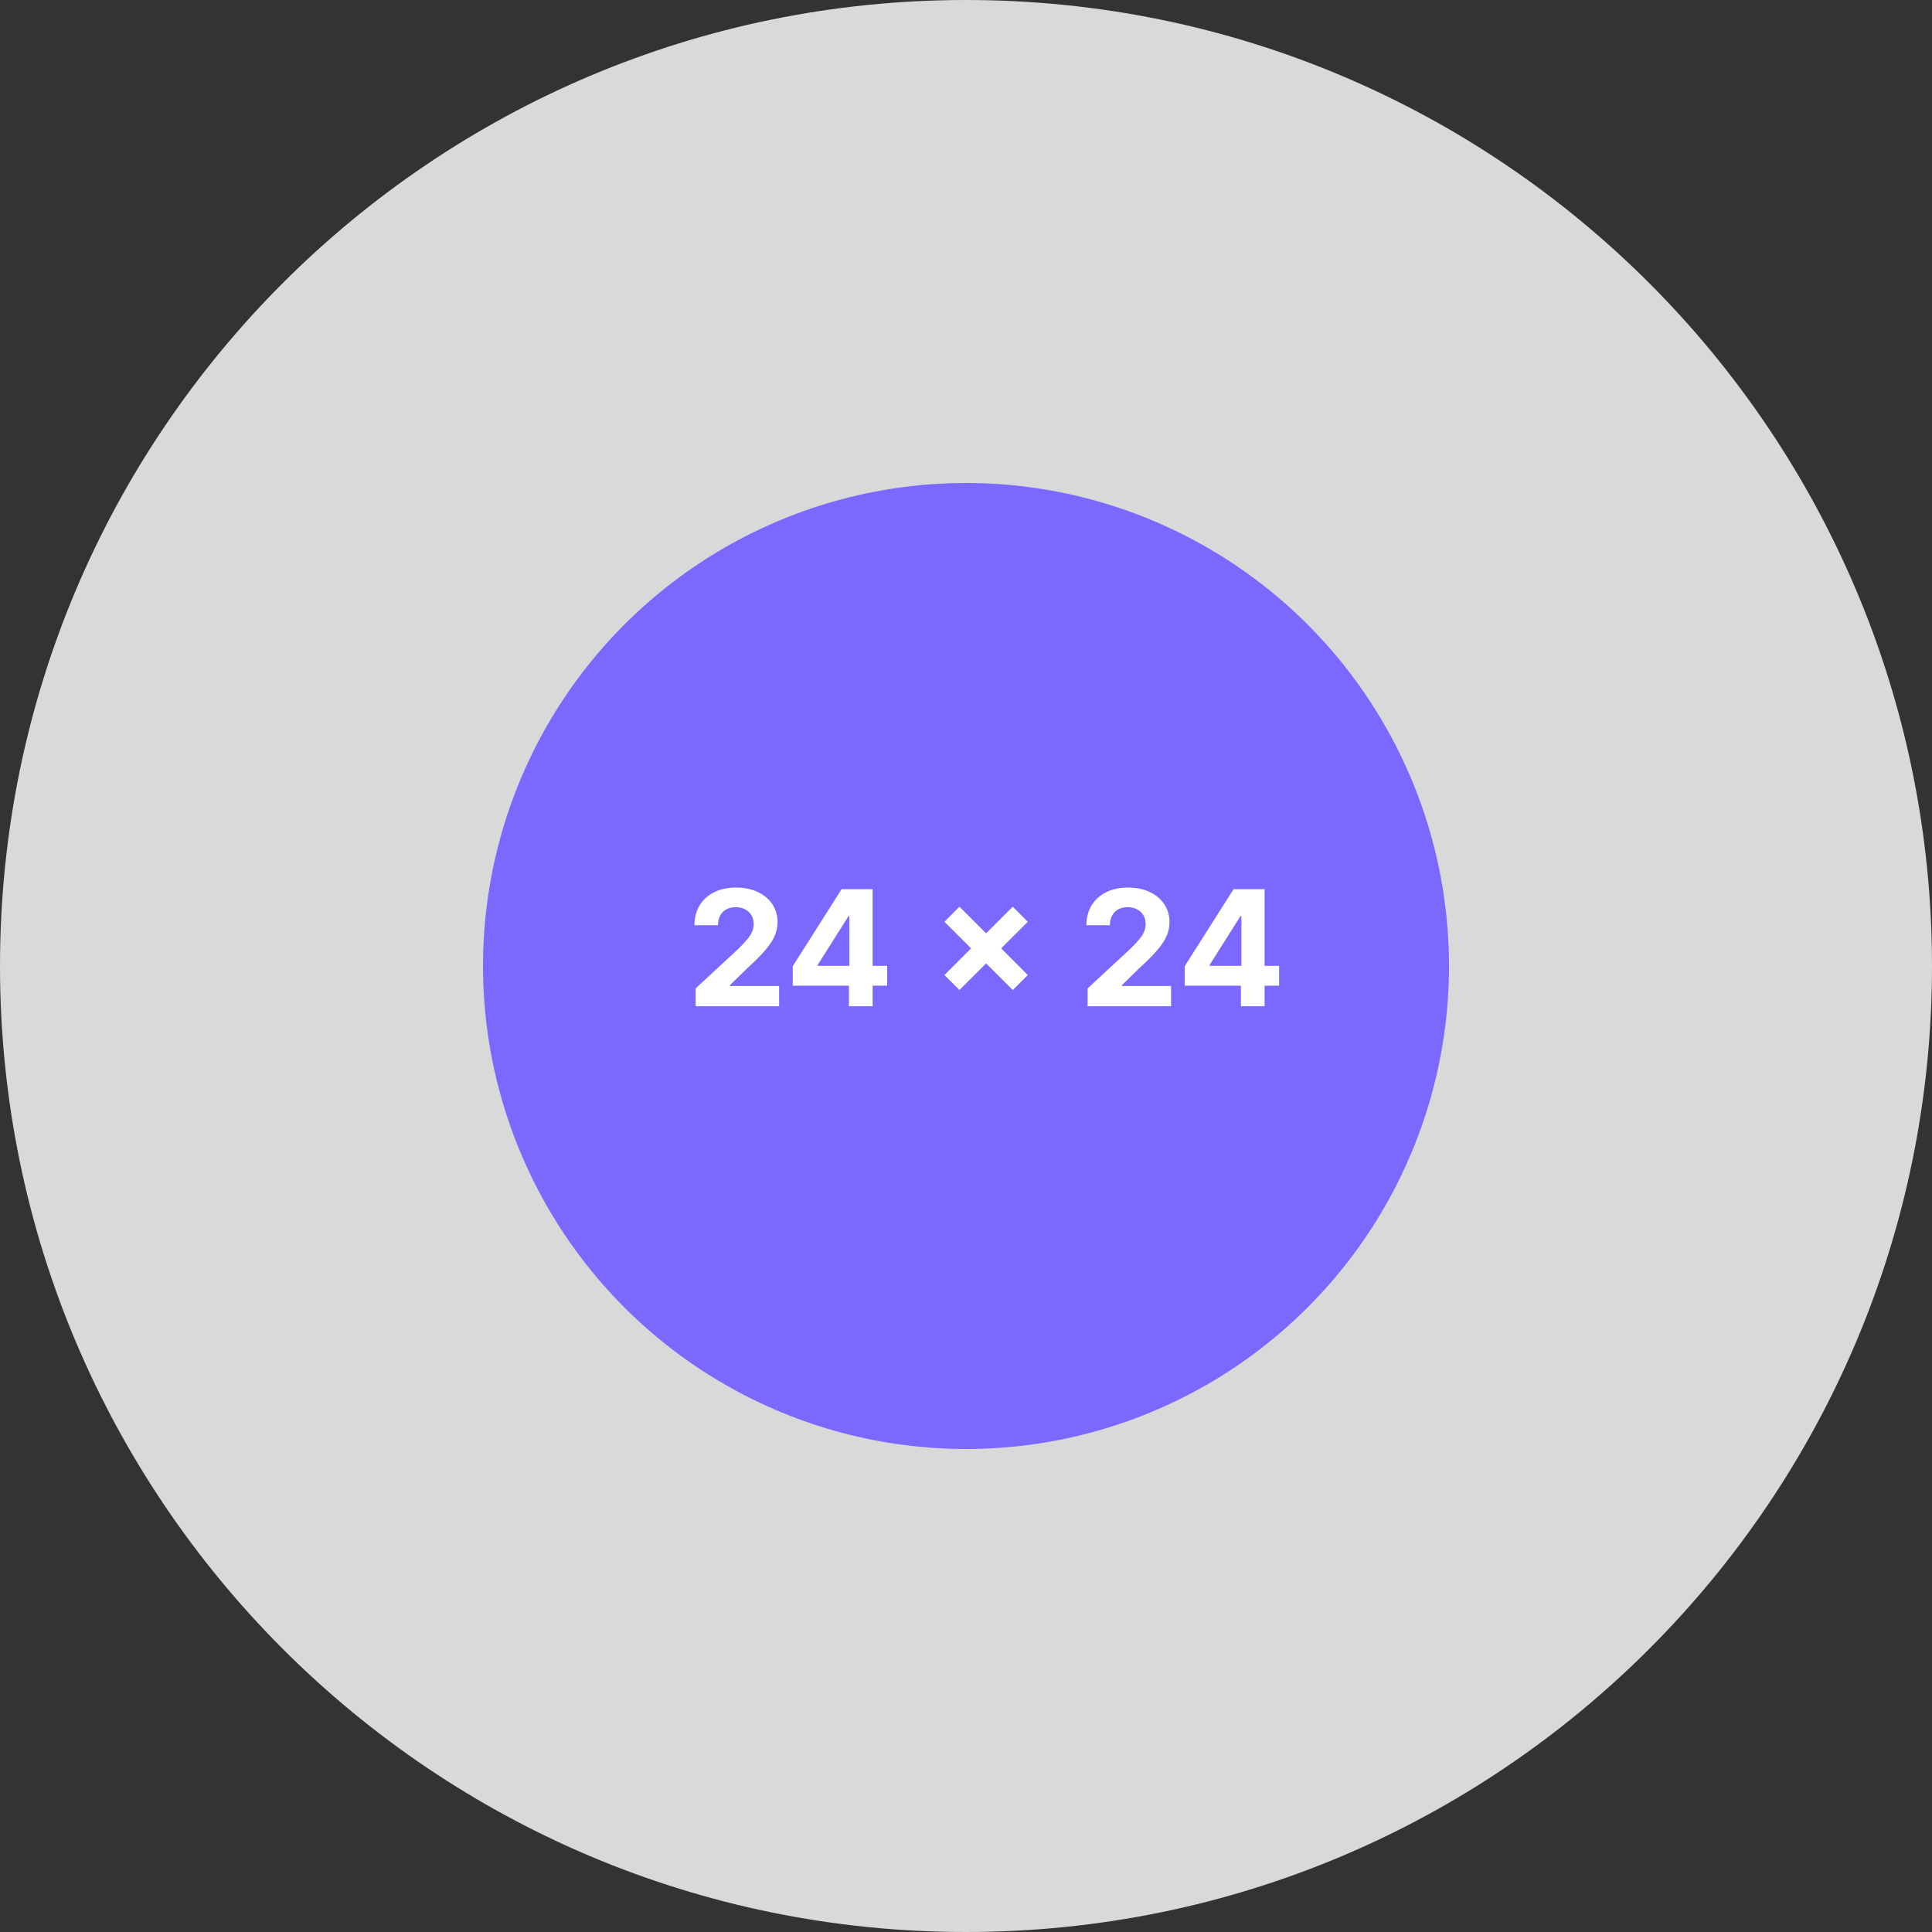<svg width="48" height="48" viewBox="0 0 48 48" fill="none" xmlns="http://www.w3.org/2000/svg"><rect x="0" y="0" width="48" height="48" fill="#333333" stroke="none"/><g clip-path="url(#clip0_32_10)"><path d="M24 48C37.255 48 48 37.255 48 24 48 10.745 37.255.0 24 0 10.745.0.0 10.745.0 24 0 37.255 10.745 48 24 48z" fill="#d9d9d9"/><circle cx="24" cy="24" r="12" fill="#7b69ff"/><path d="M17.283 25V24.557L18.318 23.598C18.406 23.513 18.48 23.436 18.54 23.368 18.6 23.3 18.646 23.233 18.678 23.168 18.709 23.101 18.724 23.03 18.724 22.953 18.724 22.868 18.705 22.794 18.666 22.733 18.627 22.671 18.574 22.623 18.507 22.59 18.44 22.555 18.364 22.538 18.278 22.538 18.189 22.538 18.112 22.556 18.046 22.592 17.979 22.628 17.928 22.68 17.892 22.747 17.856 22.814 17.838 22.894 17.838 22.987H17.254C17.254 22.797 17.297 22.632 17.384 22.491 17.47 22.351 17.59 22.243 17.746 22.166 17.901 22.09 18.08 22.051 18.283 22.051 18.491 22.051 18.672 22.088 18.827 22.162 18.982 22.235 19.103 22.336 19.189 22.466 19.275 22.596 19.318 22.744 19.318 22.912 19.318 23.022 19.296 23.13 19.253 23.237 19.21 23.344 19.134 23.463 19.024 23.594 18.914 23.724 18.759 23.879 18.56 24.061L18.135 24.477V24.497H19.357V25H17.283zM19.696 24.489V24.004L20.91 22.091H21.328V22.761H21.081L20.315 23.973V23.996H22.041V24.489H19.696zM21.092 25V24.341L21.103 24.126V22.091H21.68V25H21.092zM25.162 24.597 23.465 22.902 23.837 22.526 25.535 24.224 25.162 24.597zM23.837 24.597 23.465 24.224 25.162 22.526 25.535 22.902 23.837 24.597zM27.021 25V24.557L28.056 23.598C28.145 23.513 28.218 23.436 28.278 23.368 28.339 23.3 28.385 23.233 28.416 23.168 28.447 23.101 28.463 23.03 28.463 22.953 28.463 22.868 28.443 22.794 28.404 22.733 28.366 22.671 28.313 22.623 28.245 22.59 28.178 22.555 28.102 22.538 28.017 22.538 27.928 22.538 27.85 22.556 27.784 22.592 27.717 22.628 27.666 22.68 27.63 22.747 27.594 22.814 27.576 22.894 27.576 22.987H26.992C26.992 22.797 27.036 22.632 27.122 22.491 27.208 22.351 27.329 22.243 27.484 22.166 27.639 22.09 27.818 22.051 28.021 22.051 28.229 22.051 28.411 22.088 28.565 22.162 28.72 22.235 28.841 22.336 28.927 22.466 29.013 22.596 29.056 22.744 29.056 22.912 29.056 23.022 29.035 23.13 28.991 23.237 28.948 23.344 28.872 23.463 28.762 23.594 28.653 23.724 28.498 23.879 28.298 24.061L27.873 24.477V24.497H29.095V25H27.021zM29.434 24.489V24.004L30.648 22.091H31.066V22.761H30.819L30.053 23.973V23.996H31.779V24.489H29.434zM30.83 25V24.341L30.842 24.126V22.091H31.418V25H30.83z" fill="#fff"/></g><defs><clipPath id="clip0_32_10"><path d="M0 0h48v48H0z" fill="#fff"/></clipPath></defs></svg>